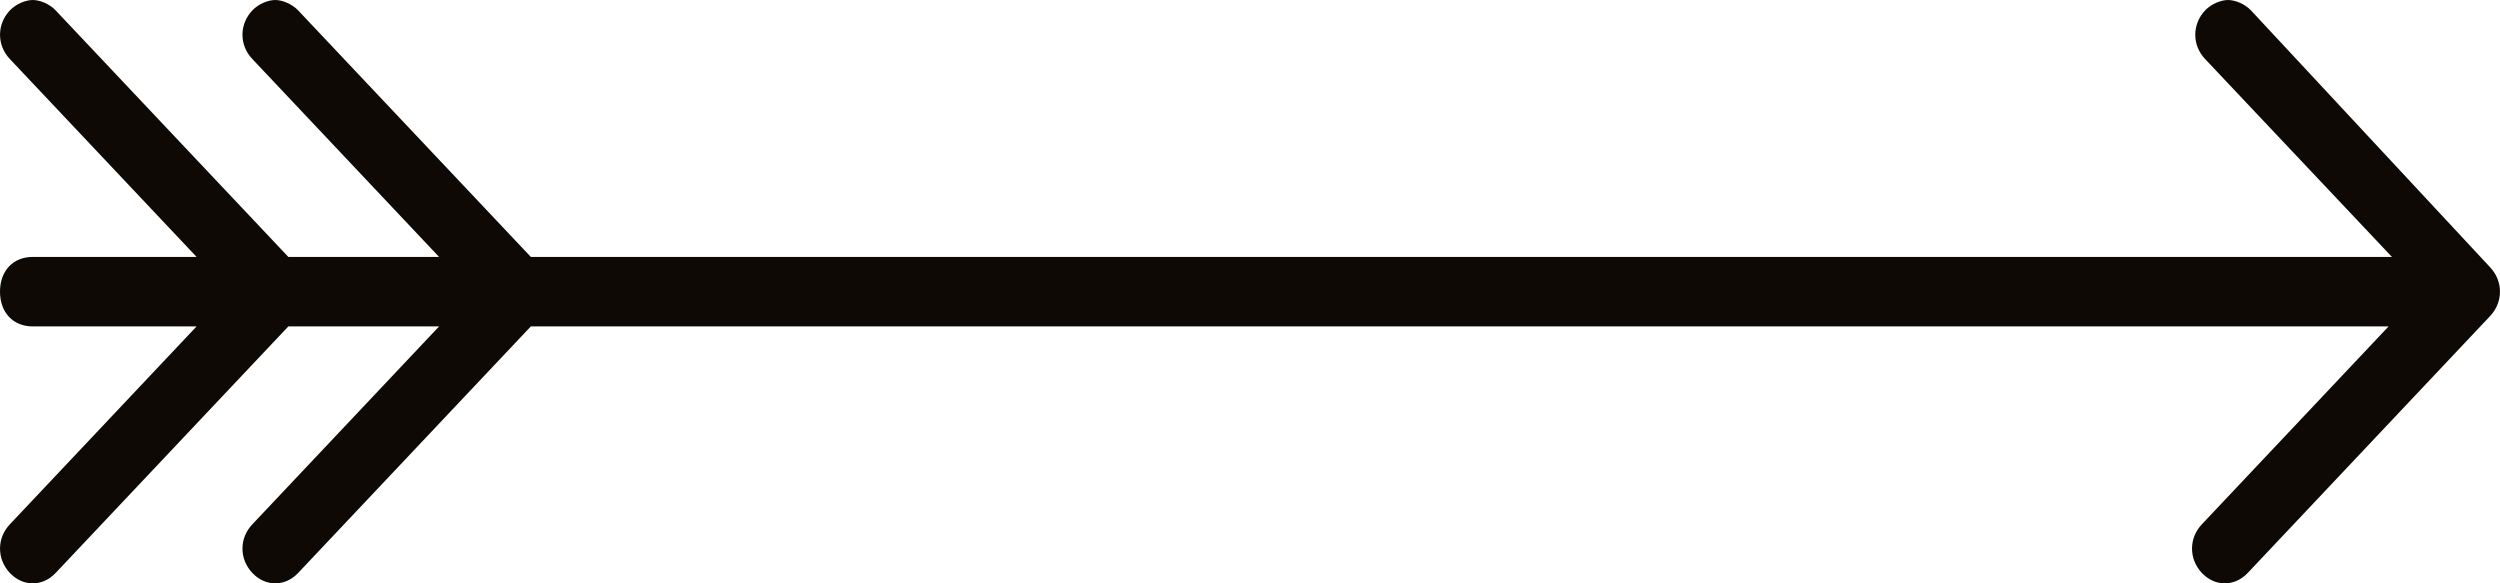 <svg width="30" height="7" viewBox="0 0 30 7" version="1.1" xmlns="http://www.w3.org/2000/svg" xmlns:xlink="http://www.w3.org/1999/xlink">
<title>arrows</title>
<desc>Created using Figma</desc>
<g id="Canvas" transform="translate(-12067 -5814)">
<g id="arrows">
<g id="Vector">
<use xlink:href="#path0_fill" transform="matrix(1 0 0 -1 12067 5821)" fill="#0E0904"/>
</g>
</g>
</g>
<defs>
<path id="path0_fill" d="M 27.012 6.875C 26.933 6.958 26.815 7 26.737 7C 26.658 7 26.54 6.958 26.461 6.875C 26.304 6.708 26.304 6.458 26.461 6.292L 28.703 3.917L 6.37 3.917L 3.578 6.875C 3.499 6.958 3.381 7 3.303 7C 3.224 7 3.106 6.958 3.028 6.875C 2.87 6.708 2.87 6.458 3.028 6.292L 5.269 3.917L 3.46 3.917L 0.668 6.875C 0.59 6.958 0.472 7 0.393 7C 0.315 7 0.197 6.958 0.118 6.875C -0.039 6.708 -0.039 6.458 0.118 6.292L 2.359 3.917L 0.393 3.917C 0.157 3.917 -7.4994e-08 3.75 -7.4994e-08 3.5C -7.4994e-08 3.25 0.157 3.083 0.393 3.083L 2.359 3.083L 0.118 0.708C -0.039 0.542 -0.039 0.292 0.118 0.125C 0.275 -0.042 0.511 -0.042 0.668 0.125L 3.46 3.083L 5.269 3.083L 3.028 0.708C 2.87 0.542 2.87 0.292 3.028 0.125C 3.185 -0.042 3.421 -0.042 3.578 0.125L 6.37 3.083L 28.663 3.083L 26.422 0.708C 26.265 0.542 26.265 0.292 26.422 0.125C 26.579 -0.042 26.815 -0.042 26.973 0.125L 29.882 3.208C 30.039 3.375 30.039 3.625 29.882 3.792L 27.012 6.875Z"/>
</defs>
</svg>
